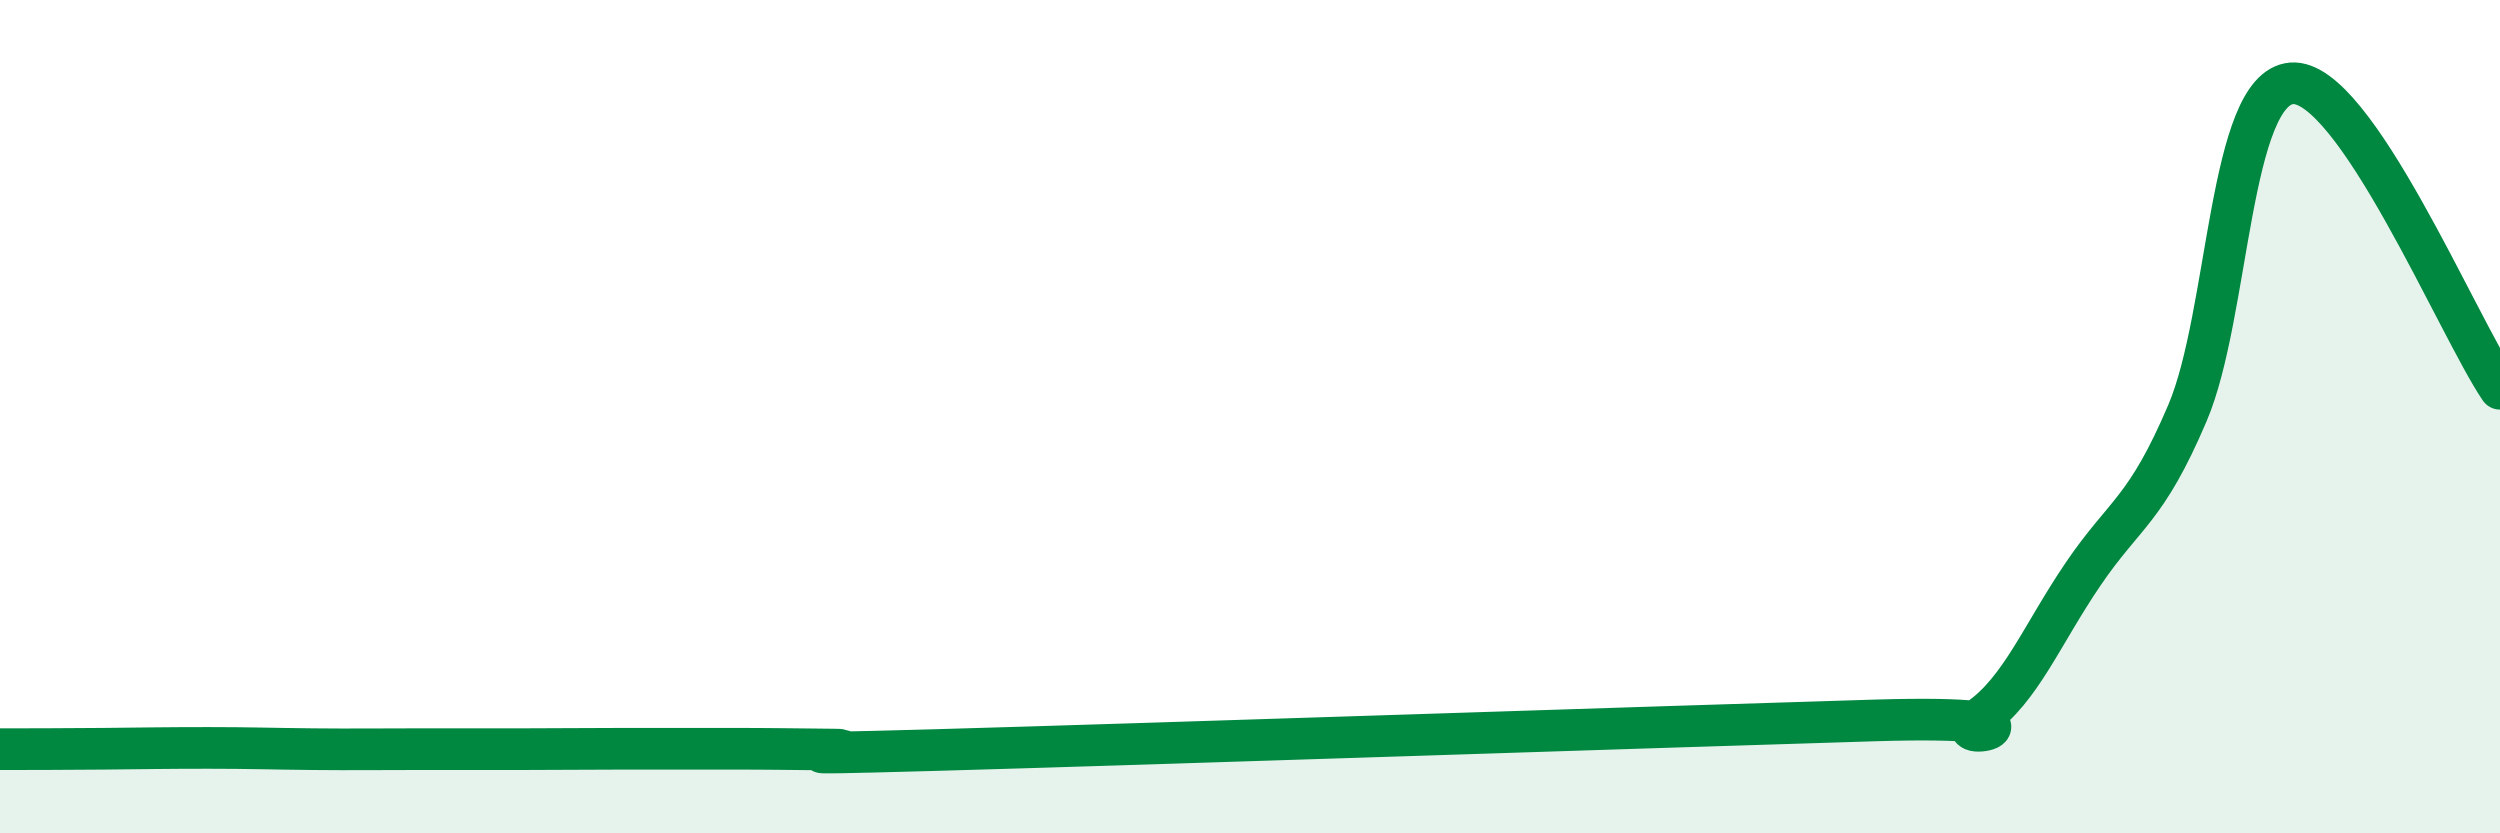 
    <svg width="60" height="20" viewBox="0 0 60 20" xmlns="http://www.w3.org/2000/svg">
      <path
        d="M 0,17.98 C 0.5,17.98 1.5,17.98 2.5,17.97 C 3.5,17.96 4,17.95 5,17.95 C 6,17.95 6.5,17.97 7.5,17.98 C 8.5,17.99 9,17.98 10,17.98 C 11,17.98 11.5,17.98 12.5,17.98 C 13.5,17.98 14,17.97 15,17.97 C 16,17.97 16.5,17.97 17.5,17.97 C 18.5,17.97 19,17.98 20,17.99 C 21,18 17.5,18.14 22.5,18 C 27.5,17.86 40,17.44 45,17.29 C 50,17.14 46.5,17.95 47.5,17.25 C 48.5,16.55 49,15.24 50,13.77 C 51,12.3 51.5,12.26 52.5,9.91 C 53.5,7.56 53.5,2.12 55,2 C 56.5,1.88 59,7.86 60,9.33L60 20L0 20Z"
        fill="#008740"
        opacity="0.1"
        stroke-linecap="round"
        stroke-linejoin="round"
      />
      <path
        d="M 0,17.98 C 0.5,17.98 1.5,17.98 2.5,17.97 C 3.5,17.96 4,17.95 5,17.95 C 6,17.95 6.5,17.97 7.5,17.98 C 8.5,17.99 9,17.98 10,17.98 C 11,17.98 11.5,17.98 12.5,17.98 C 13.5,17.98 14,17.97 15,17.97 C 16,17.97 16.5,17.97 17.5,17.97 C 18.5,17.97 19,17.98 20,17.99 C 21,18 17.5,18.14 22.5,18 C 27.5,17.86 40,17.44 45,17.29 C 50,17.14 46.5,17.95 47.5,17.25 C 48.5,16.55 49,15.24 50,13.77 C 51,12.3 51.5,12.26 52.5,9.91 C 53.5,7.56 53.5,2.12 55,2 C 56.5,1.88 59,7.86 60,9.33"
        stroke="#008740"
        stroke-width="1"
        fill="none"
        stroke-linecap="round"
        stroke-linejoin="round"
      />
    </svg>
  